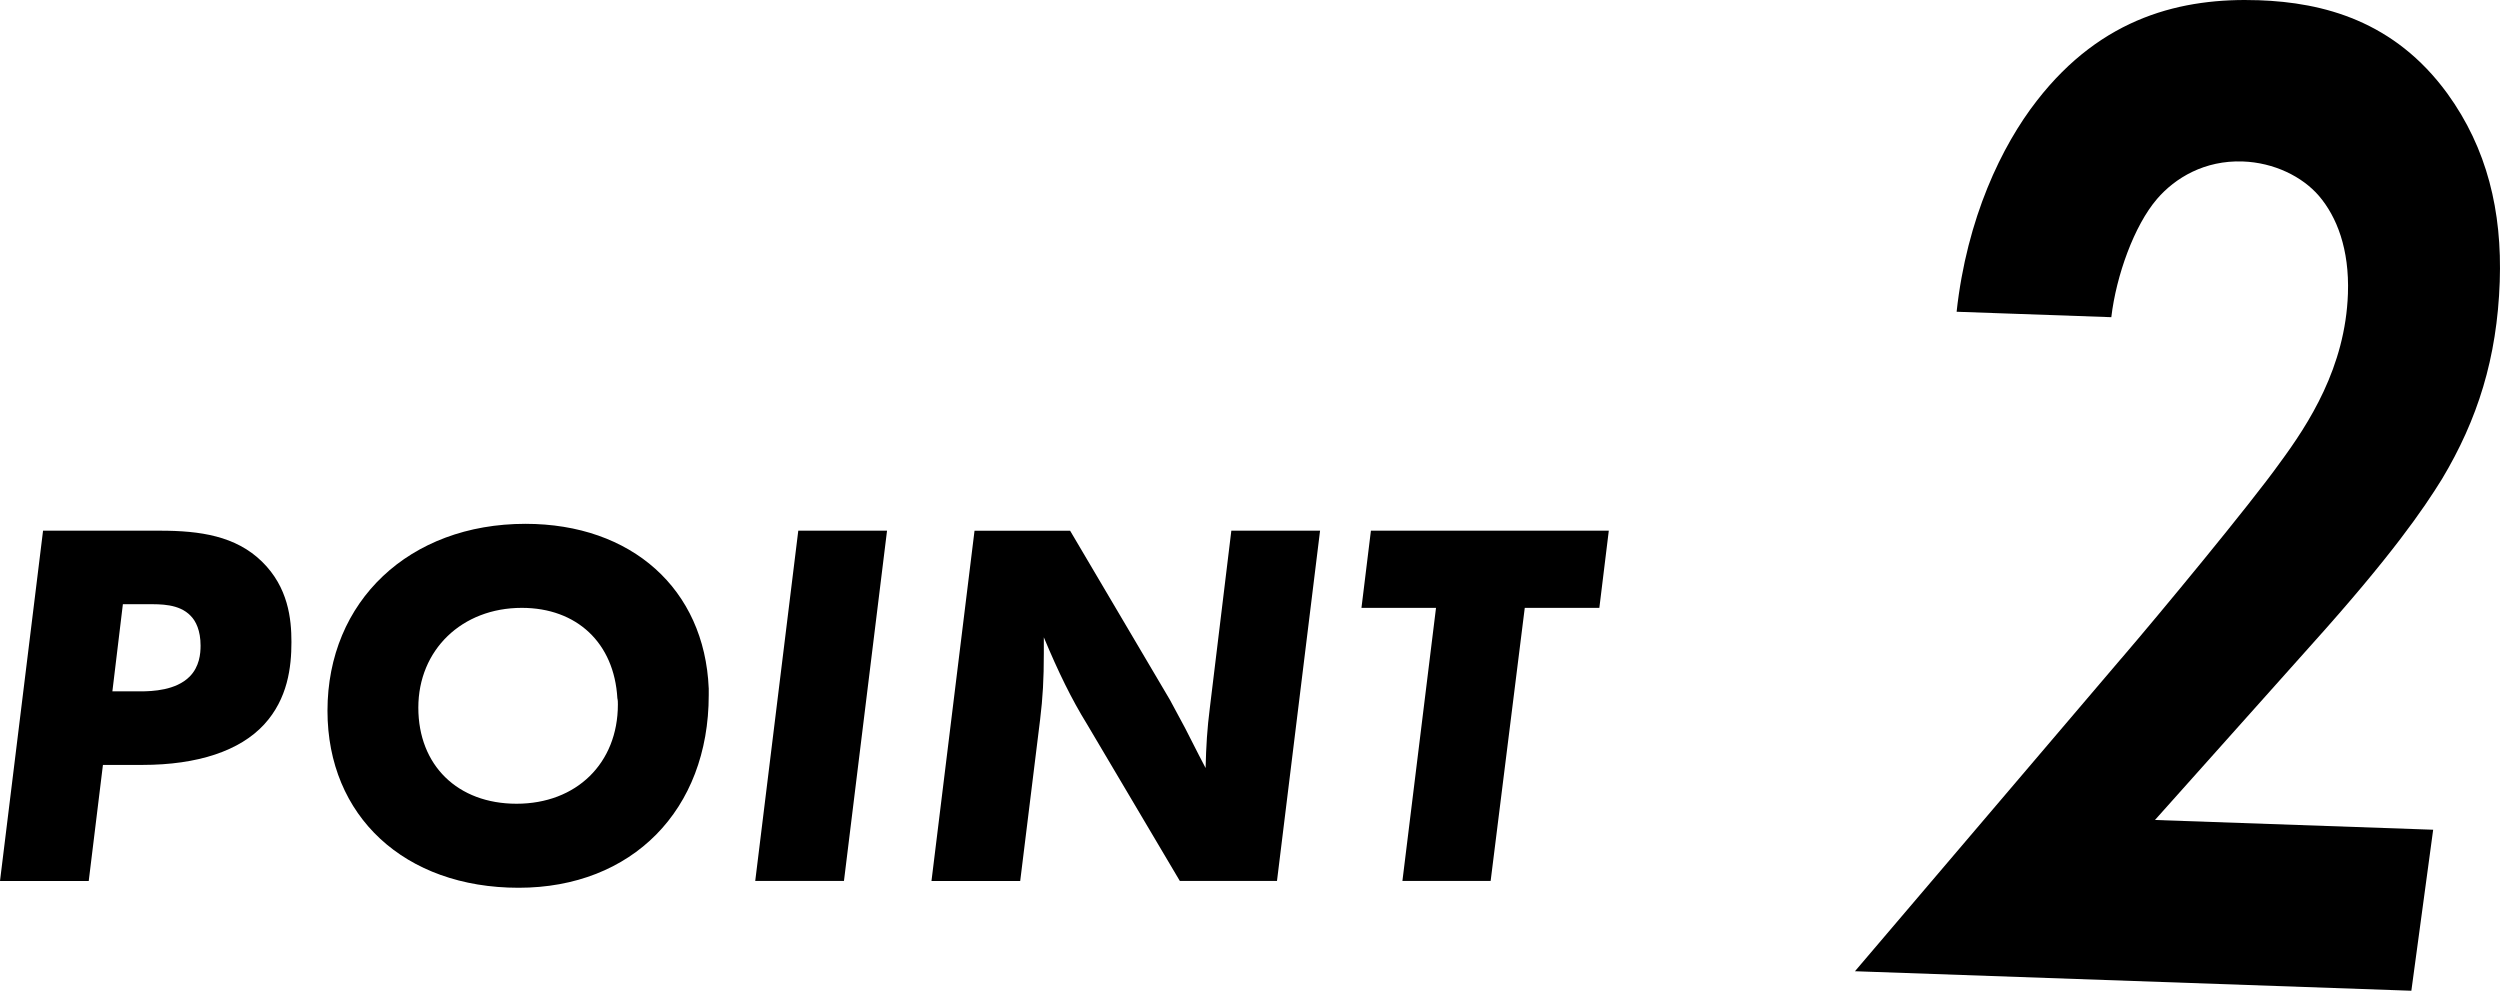 <?xml version="1.0" encoding="UTF-8"?><svg id="_レイヤー_2" xmlns="http://www.w3.org/2000/svg" viewBox="0 0 95.236 37.743"><g id="_レイヤー_2-2"><path d="m80.811,25.084c1.423-1.656,4.917-5.881,6.028-7.438,1.109-1.502,2.506-3.654,2.604-6.457.06-1.704-.426-2.932-1.103-3.726-.634-.738-1.716-1.271-2.904-1.312-1.451-.051-2.576.625-3.264,1.426-.872,1.015-1.555,2.917-1.743,4.506l-5.893-.207c.389-3.563,1.718-6.323,3.055-8.037C80.081.626,83.144-.092,86.046.009c2.463.086,5.168.787,7.185,3.554,1.512,2.089,2.089,4.476,1.995,7.168-.102,2.913-.844,5.253-2.2,7.517-.7,1.131-1.907,2.905-4.977,6.319l-5.957,6.67,10.598.371-.831,6.134-21.196-.743,10.147-11.916Z"/><path d="m1.64,20.216h4.461c1.521,0,2.881.2,3.881,1.18,1.0.98,1.12,2.181,1.12,3.061,0,.96-.14,2.161-1.04,3.141-.92,1-2.521,1.541-4.641,1.541h-1.5l-.541,4.421H0l1.64-13.343Zm3.041,2.8l-.4,3.321h1.06c.48,0,1.36-.04,1.88-.56.38-.38.42-.88.42-1.18,0-.58-.18-.94-.38-1.14-.44-.46-1.16-.44-1.64-.44h-.94Z"/><path d="m26.999,26.217v.26c0,4.381-2.921,7.342-7.242,7.342-4.341,0-7.282-2.721-7.282-6.742,0-4.181,3.121-7.122,7.542-7.122,4.041,0,6.821,2.48,6.981,6.261Zm-3.481.38c-.12-2.101-1.54-3.441-3.641-3.441-2.281,0-3.941,1.601-3.941,3.801,0,2.201,1.5,3.661,3.741,3.661,2.281,0,3.861-1.541,3.861-3.781,0-.08,0-.16-.02-.24Z"/><path d="m33.791,20.216l-1.641,13.343h-3.38l1.64-13.343h3.381Z"/><path d="m50.287,20.216l-1.641,13.343h-3.701l-3.541-5.981c-.58-.94-1.08-1.96-1.64-3.3v.6c0,1-.04,1.7-.14,2.521l-.76,6.161h-3.38l1.64-13.343h3.641l3.801,6.441.581,1.08.52,1.02.26.5c.02-.84.06-1.5.16-2.281l.82-6.761h3.381Z"/><path d="m58.085,23.156l-1.3,10.402h-3.361l1.28-10.402h-2.84l.36-2.94h9.062l-.36,2.94h-2.841Z"/></g></svg>